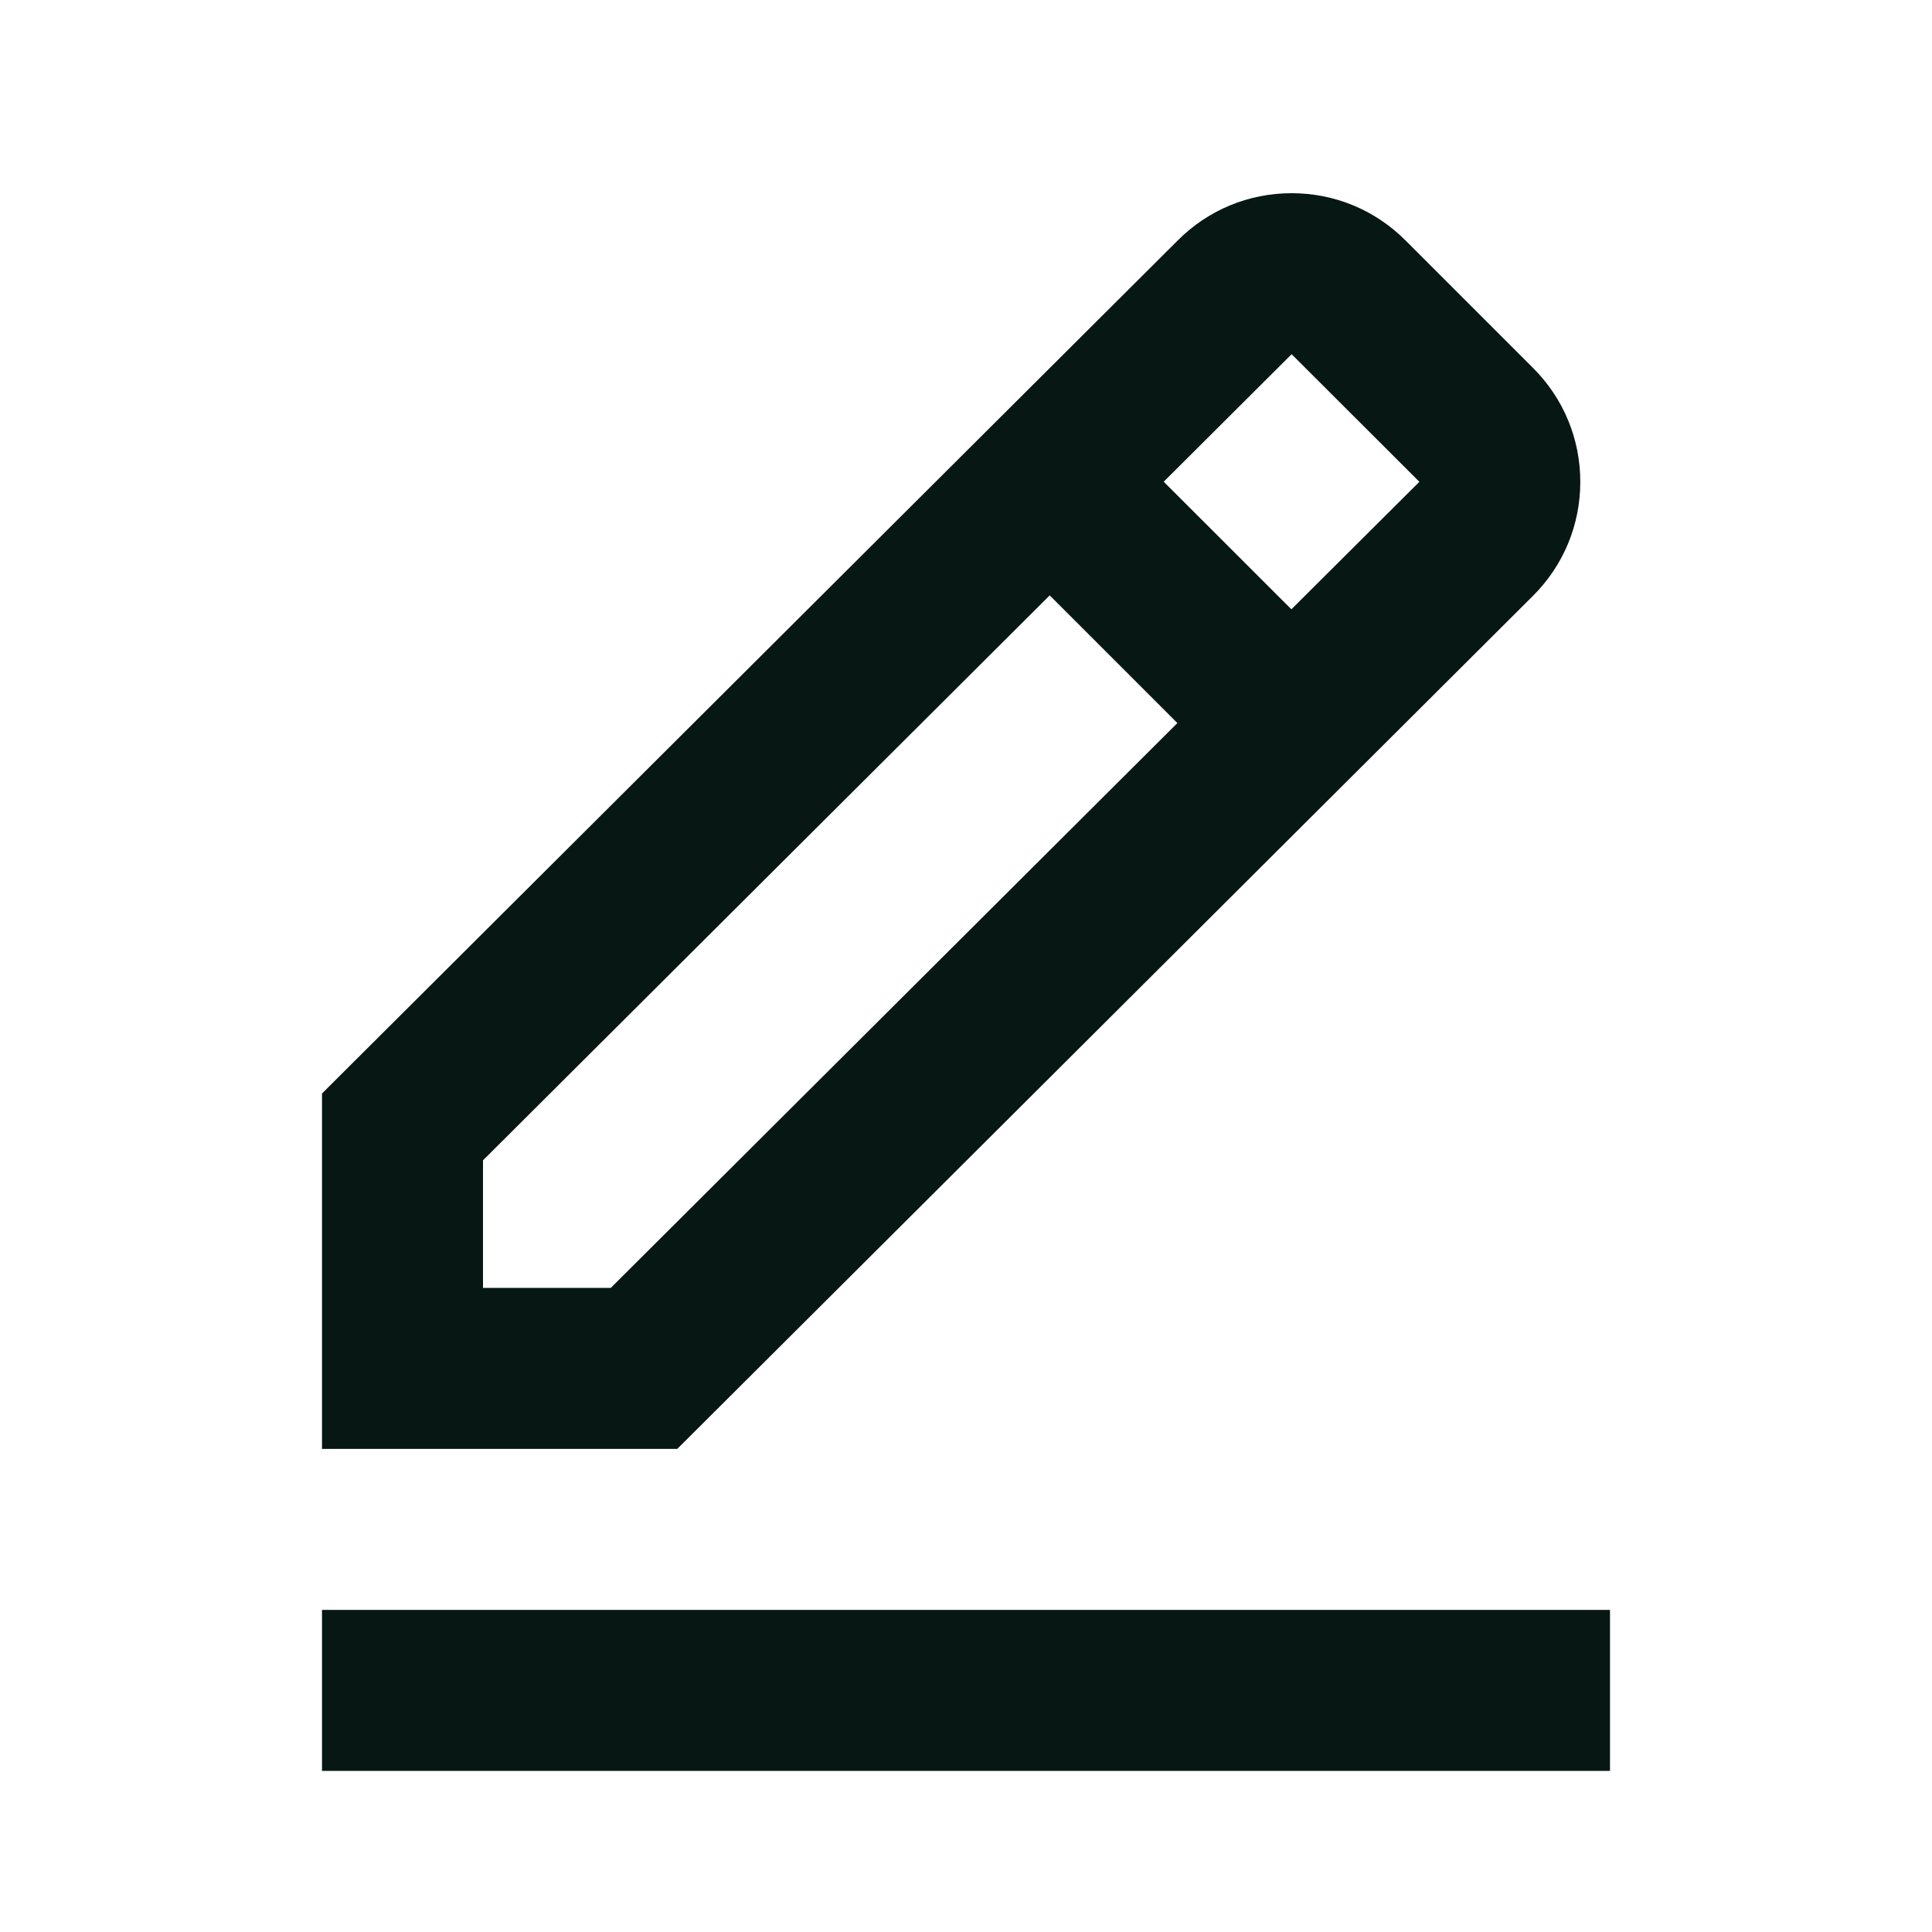 <svg width="24" height="24" viewBox="0 0 24 24" fill="none" xmlns="http://www.w3.org/2000/svg">
<g id="Icon / edit-alt">
<path id="icon" d="M19.045 7.4C19.423 7.022 19.631 6.52 19.631 5.986C19.631 5.452 19.423 4.95 19.045 4.572L17.459 2.986C17.081 2.608 16.579 2.4 16.045 2.4C15.511 2.4 15.009 2.608 14.632 2.985L4 13.584V17.999H8.413L19.045 7.4ZM16.045 4.4L17.632 5.985L16.042 7.569L14.456 5.984L16.045 4.4ZM6 15.999V14.414L13.04 7.396L14.626 8.982L7.587 15.999H6ZM4 19.999H20V21.999H4V19.999Z" fill="#071714"/>
</g>
</svg>
